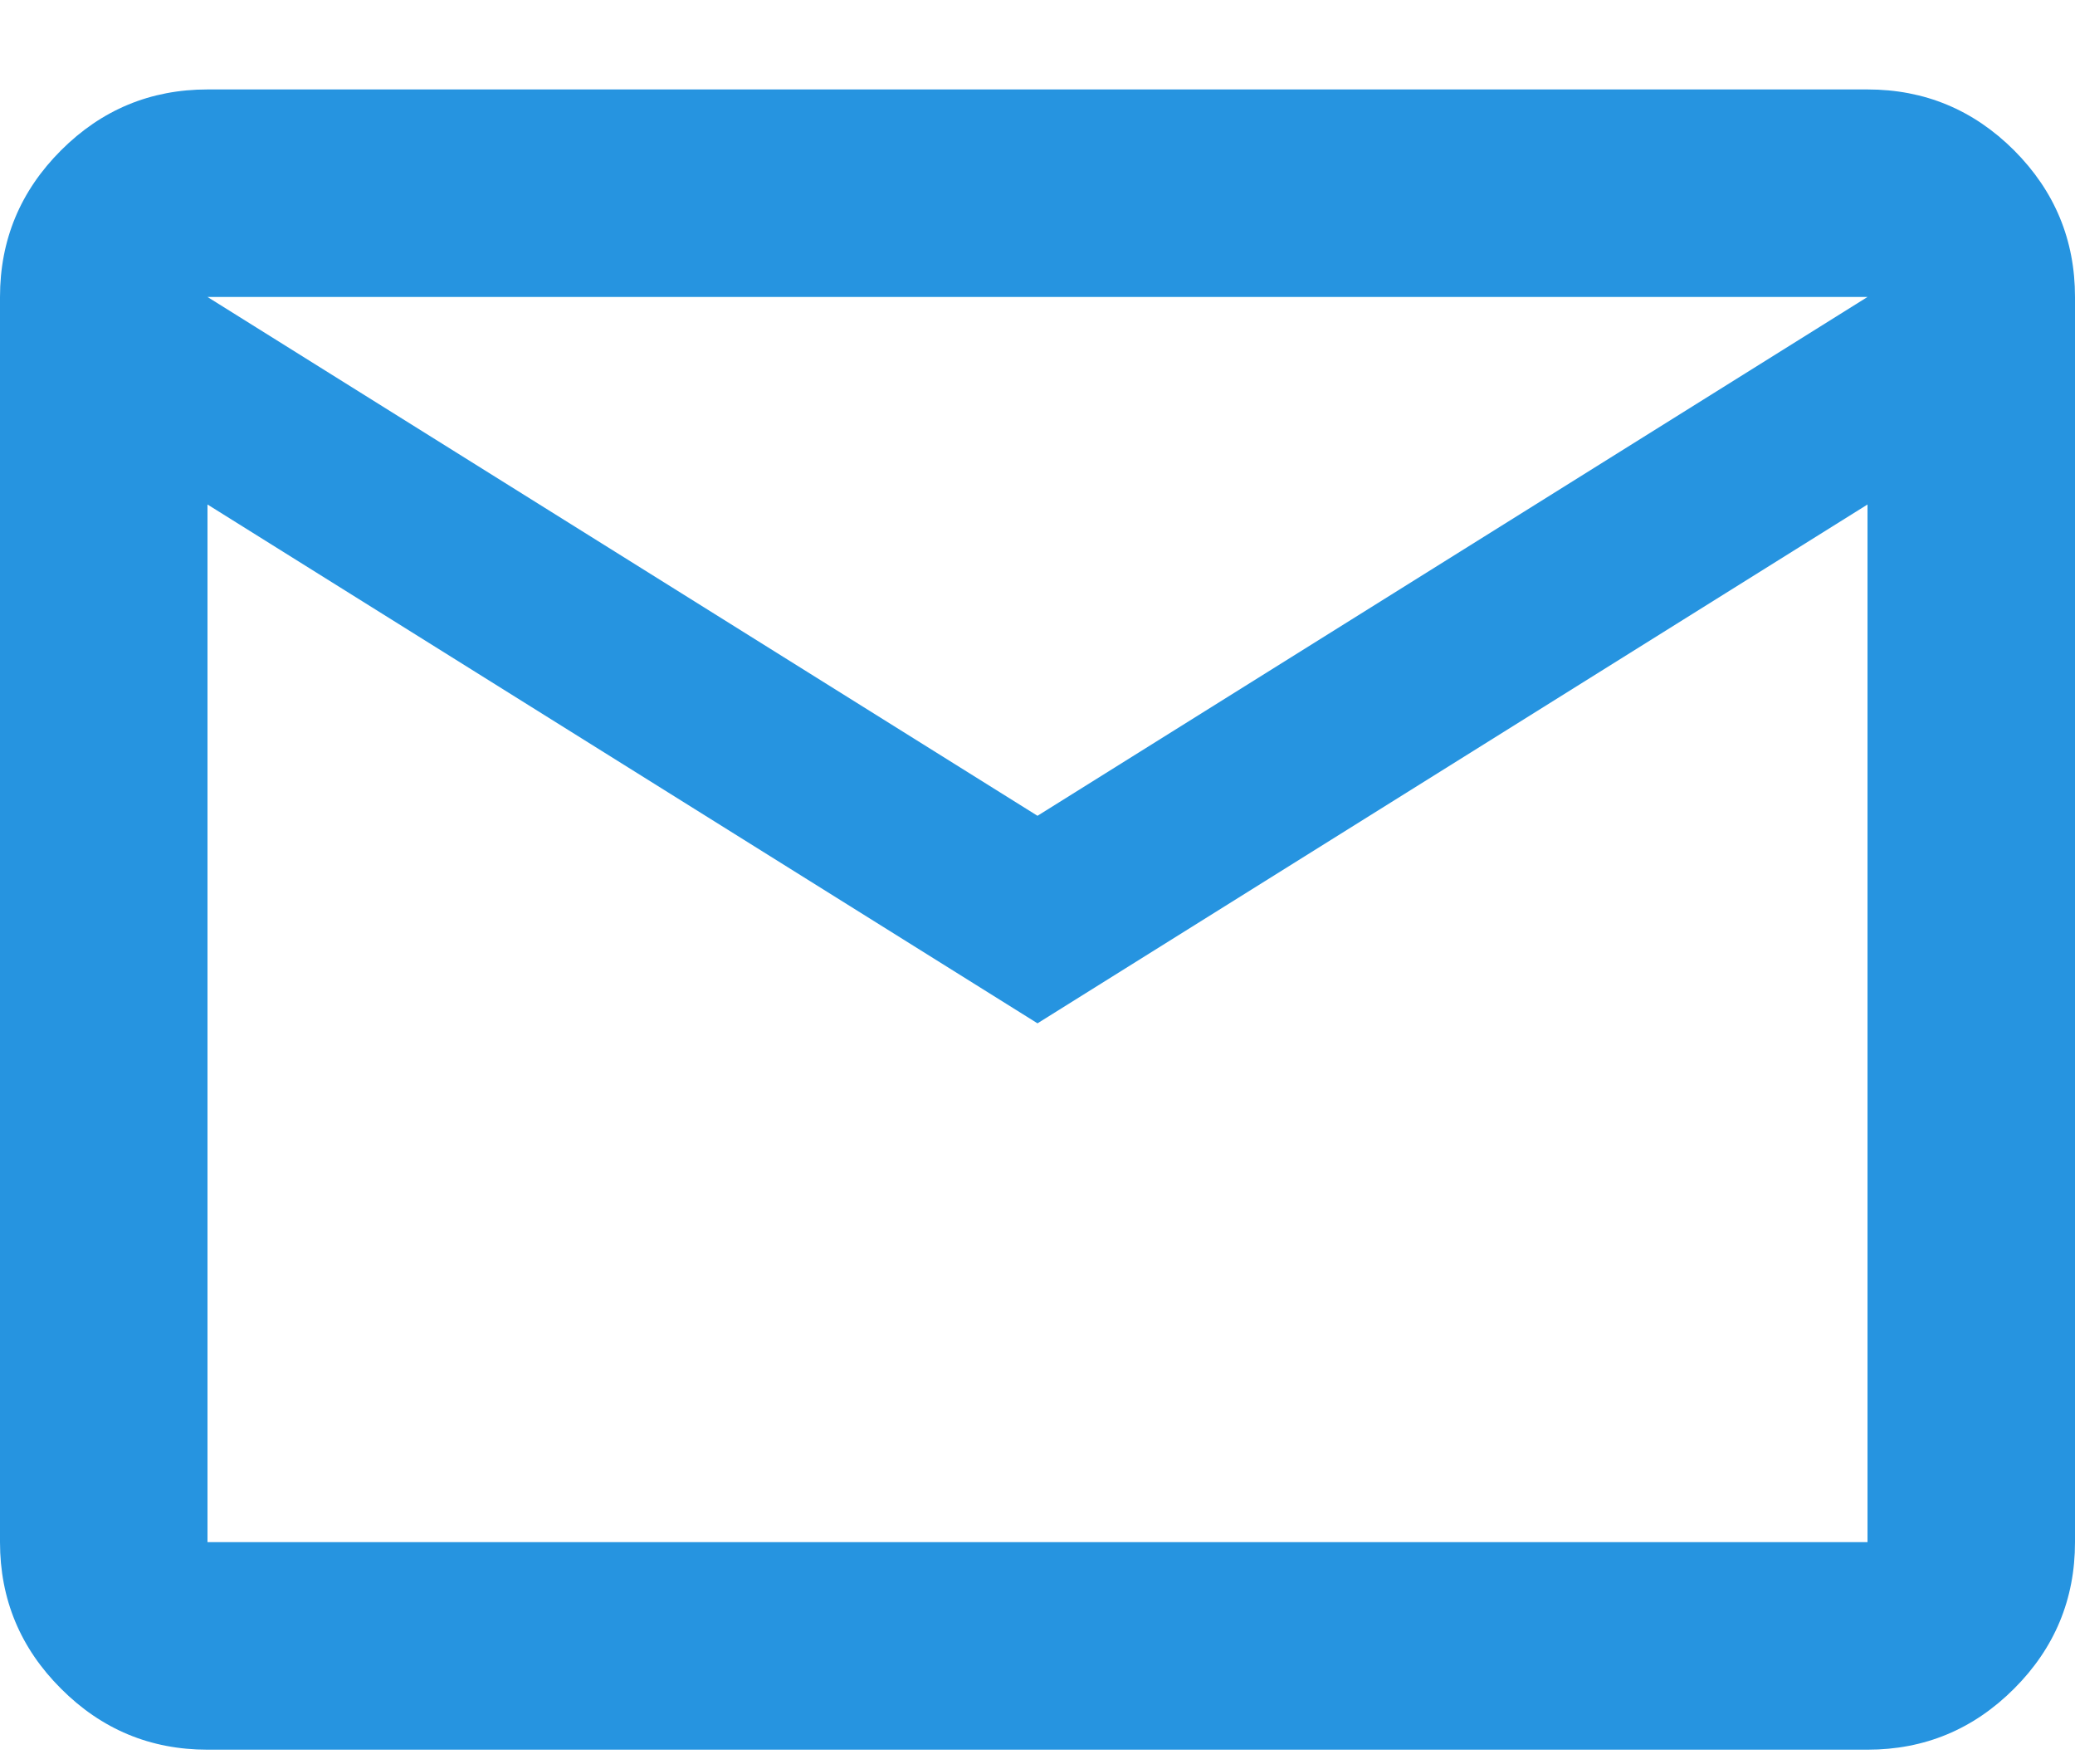 <svg width="20" height="17" viewBox="0 0 20 17" fill="none" xmlns="http://www.w3.org/2000/svg">
<path d="M2 16.862C1.45 16.862 0.979 16.666 0.588 16.274C0.196 15.883 0 15.412 0 14.862V2.862C0 2.312 0.196 1.841 0.588 1.449C0.979 1.058 1.45 0.862 2 0.862H18C18.55 0.862 19.021 1.058 19.413 1.449C19.804 1.841 20 2.312 20 2.862V14.862C20 15.412 19.804 15.883 19.413 16.274C19.021 16.666 18.55 16.862 18 16.862H2ZM10 9.862L2 4.862V14.862H18V4.862L10 9.862ZM10 7.862L18 2.862H2L10 7.862ZM2 4.862V2.862V14.862V4.862Z" fill="#2694E0"/>
</svg>
